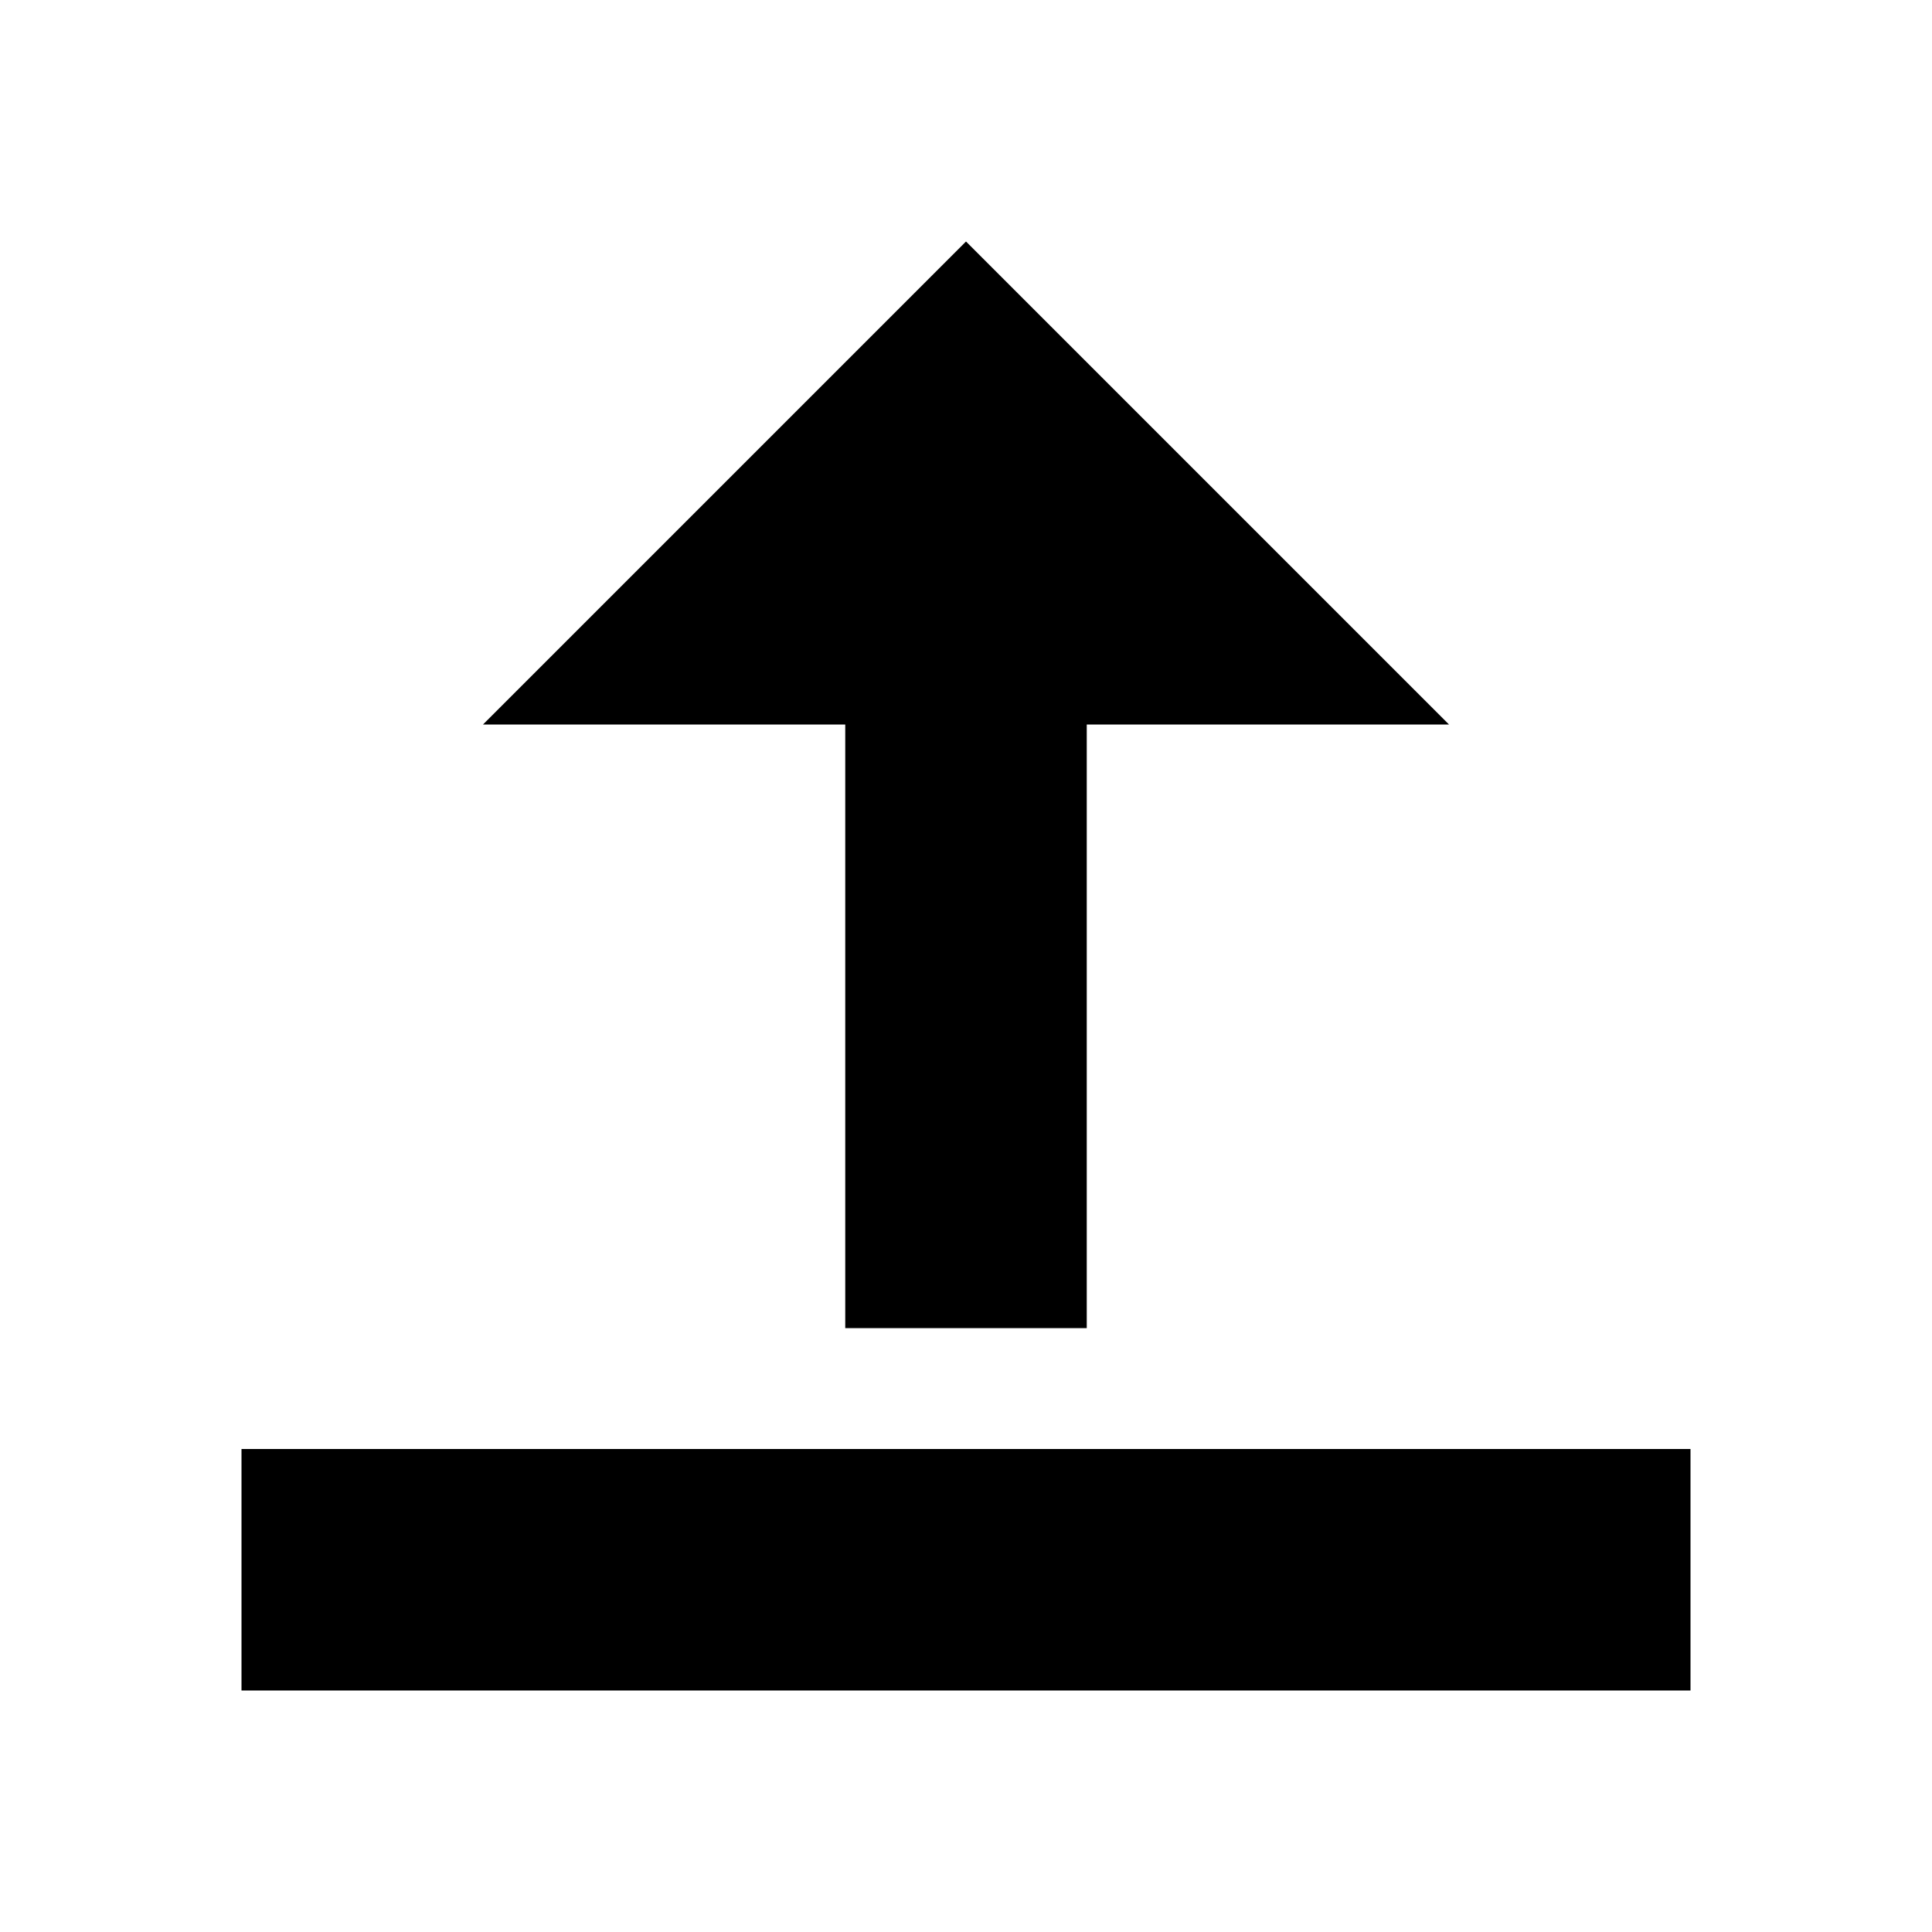 <?xml version="1.0" encoding="UTF-8"?>
<svg version="1.1" viewBox="0 0 16 16" xmlns="http://www.w3.org/2000/svg" xmlns:xlink="http://www.w3.org/1999/xlink">
    <g transform="translate(1.001 1)">
        <rect x=".999" y="11" width="12" height="2" stroke-linecap="round" stroke-width="2.191" style="paint-order:markers stroke fill"/>
        <path d="m10.999 5h-8l4-4v0z" stroke-linecap="round" stroke-width="2" style="paint-order:markers stroke fill"/>
        <path d="m6.999 3.749v5.25" fill="none" stroke="#000" stroke-linecap="square" stroke-width="2" style="paint-order:markers stroke fill"/>
    </g>
</svg>
